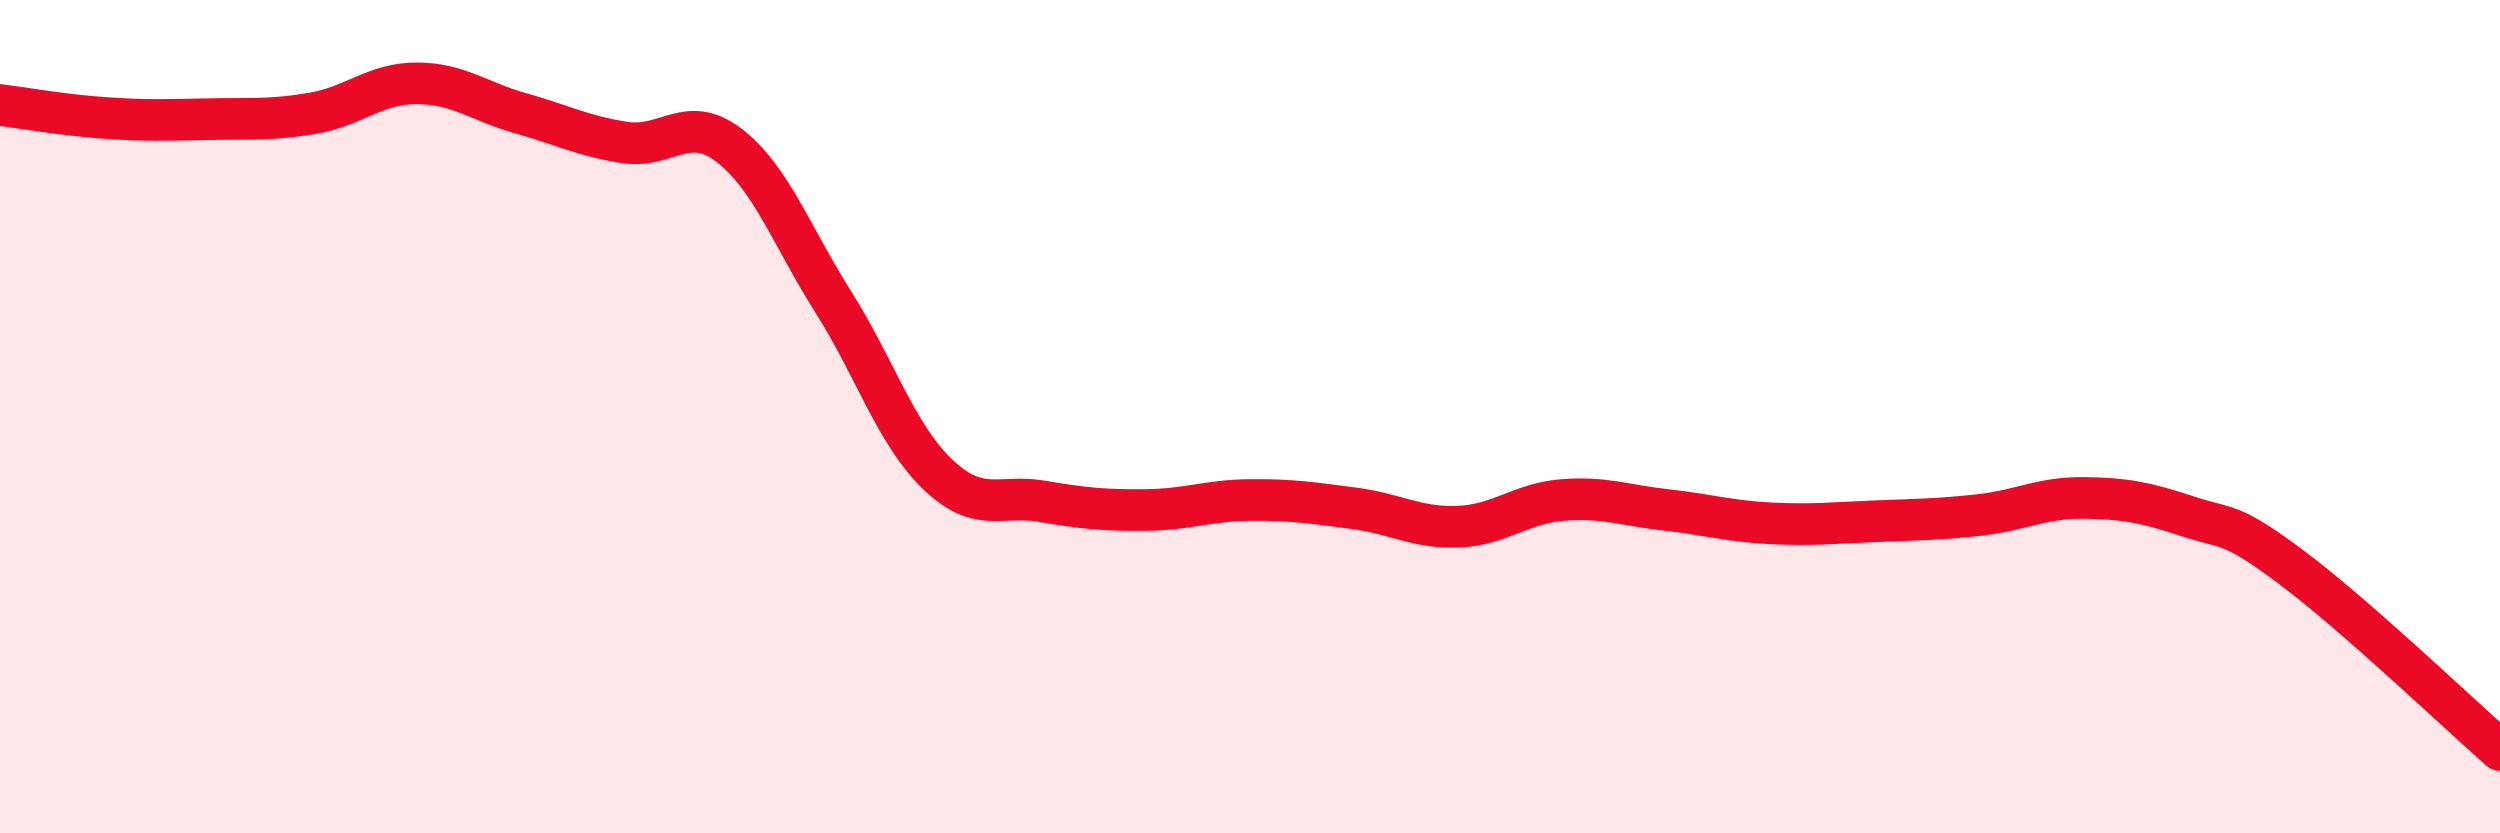 
    <svg width="60" height="20" viewBox="0 0 60 20" xmlns="http://www.w3.org/2000/svg">
      <path
        d="M 0,2.52 C 0.5,2.58 1.5,2.76 2.5,2.83 C 3.5,2.9 4,2.88 5,2.86 C 6,2.84 6.5,2.89 7.5,2.72 C 8.5,2.55 9,2 10,2 C 11,2 11.5,2.44 12.5,2.72 C 13.5,3 14,3.27 15,3.42 C 16,3.57 16.5,2.72 17.5,3.49 C 18.5,4.26 19,5.67 20,7.25 C 21,8.83 21.5,10.42 22.5,11.38 C 23.5,12.34 24,11.86 25,12.03 C 26,12.2 26.5,12.25 27.5,12.24 C 28.5,12.23 29,12.01 30,12 C 31,11.99 31.5,12.07 32.5,12.2 C 33.5,12.33 34,12.68 35,12.64 C 36,12.6 36.5,12.08 37.5,12 C 38.5,11.92 39,12.13 40,12.24 C 41,12.35 41.5,12.51 42.5,12.56 C 43.5,12.61 44,12.55 45,12.51 C 46,12.47 46.5,12.47 47.5,12.36 C 48.5,12.25 49,11.94 50,11.95 C 51,11.96 51.5,12.06 52.5,12.39 C 53.5,12.72 53.5,12.5 55,13.62 C 56.5,14.74 59,17.12 60,18L60 20L0 20Z"
        fill="#EB0A25"
        opacity="0.1"
        stroke-linecap="round"
        stroke-linejoin="round"
      />
      <path
        d="M 0,2.52 C 0.5,2.58 1.5,2.76 2.5,2.83 C 3.5,2.9 4,2.88 5,2.86 C 6,2.84 6.5,2.89 7.5,2.72 C 8.5,2.55 9,2 10,2 C 11,2 11.5,2.44 12.5,2.72 C 13.5,3 14,3.27 15,3.42 C 16,3.57 16.5,2.72 17.5,3.49 C 18.5,4.26 19,5.67 20,7.25 C 21,8.83 21.5,10.42 22.5,11.38 C 23.5,12.34 24,11.86 25,12.03 C 26,12.2 26.5,12.25 27.5,12.24 C 28.5,12.23 29,12.01 30,12 C 31,11.99 31.5,12.07 32.5,12.2 C 33.5,12.33 34,12.68 35,12.64 C 36,12.6 36.5,12.08 37.5,12 C 38.5,11.92 39,12.13 40,12.24 C 41,12.35 41.5,12.51 42.5,12.56 C 43.5,12.61 44,12.55 45,12.51 C 46,12.47 46.5,12.47 47.5,12.36 C 48.5,12.25 49,11.94 50,11.95 C 51,11.96 51.5,12.06 52.5,12.39 C 53.5,12.72 53.5,12.5 55,13.62 C 56.5,14.74 59,17.12 60,18"
        stroke="#EB0A25"
        stroke-width="1"
        fill="none"
        stroke-linecap="round"
        stroke-linejoin="round"
      />
    </svg>
  